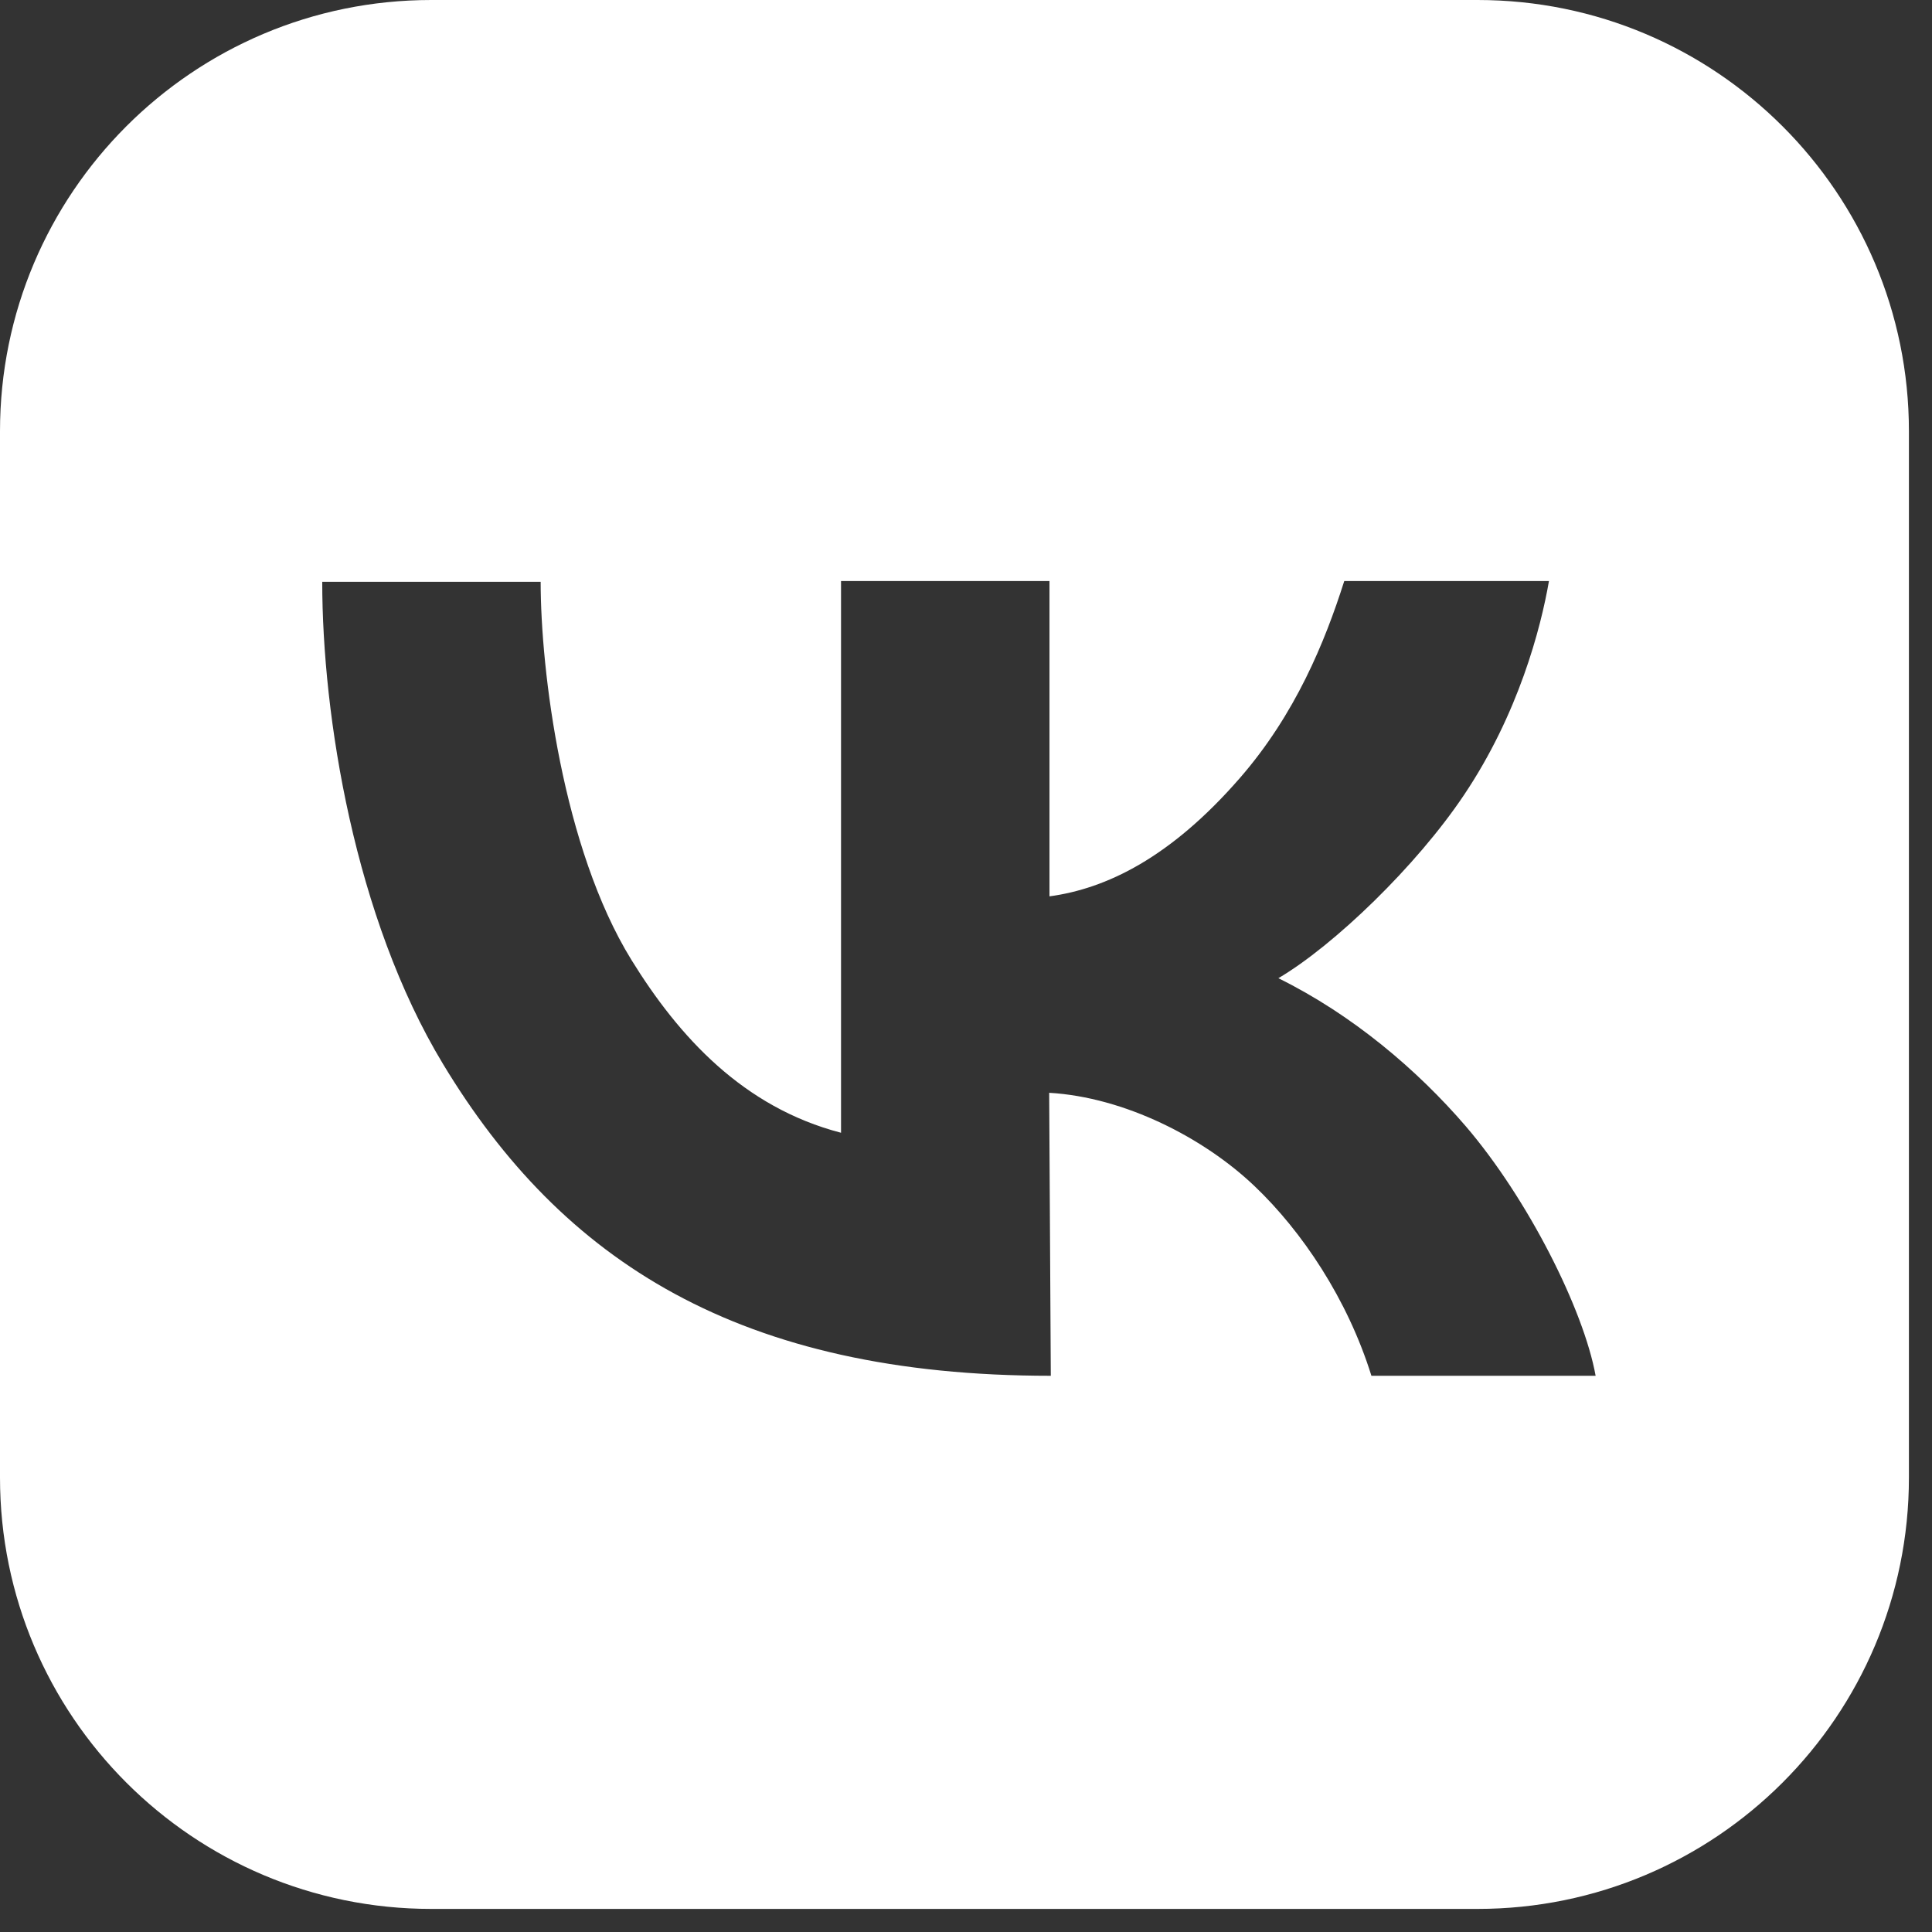 <?xml version="1.0" encoding="UTF-8"?> <svg xmlns="http://www.w3.org/2000/svg" width="19" height="19" viewBox="0 0 19 19" fill="none"><rect x="0" y="0" width="19" height="19" fill="#333333" stroke="none"/><path fill-rule="evenodd" clip-rule="evenodd" d="M4.241 0C1.899 0 0 1.899 0 4.241V14.531C0 16.874 1.899 18.773 4.241 18.773H14.531C16.874 18.773 18.773 16.874 18.773 14.531V4.241C18.773 1.899 16.874 0 14.531 0H4.241ZM5.317 5.722H3.169C3.169 7.038 3.487 9.025 4.357 10.464C5.528 12.404 7.273 13.53 10.334 13.53L10.318 10.747C11.06 10.79 11.84 11.19 12.339 11.666C12.804 12.109 13.251 12.773 13.487 13.53H15.692C15.574 12.877 15.024 11.787 14.415 11.076C13.936 10.519 13.298 9.978 12.572 9.62C13.12 9.297 13.931 8.515 14.397 7.819C14.933 7.021 15.153 6.178 15.233 5.714H13.22C13.03 6.312 12.74 7.024 12.192 7.653C11.508 8.439 10.876 8.74 10.321 8.815V5.714H8.271V11.14C7.31 10.89 6.677 10.197 6.209 9.439C5.532 8.34 5.317 6.594 5.317 5.722Z" fill="white"></path></svg> 